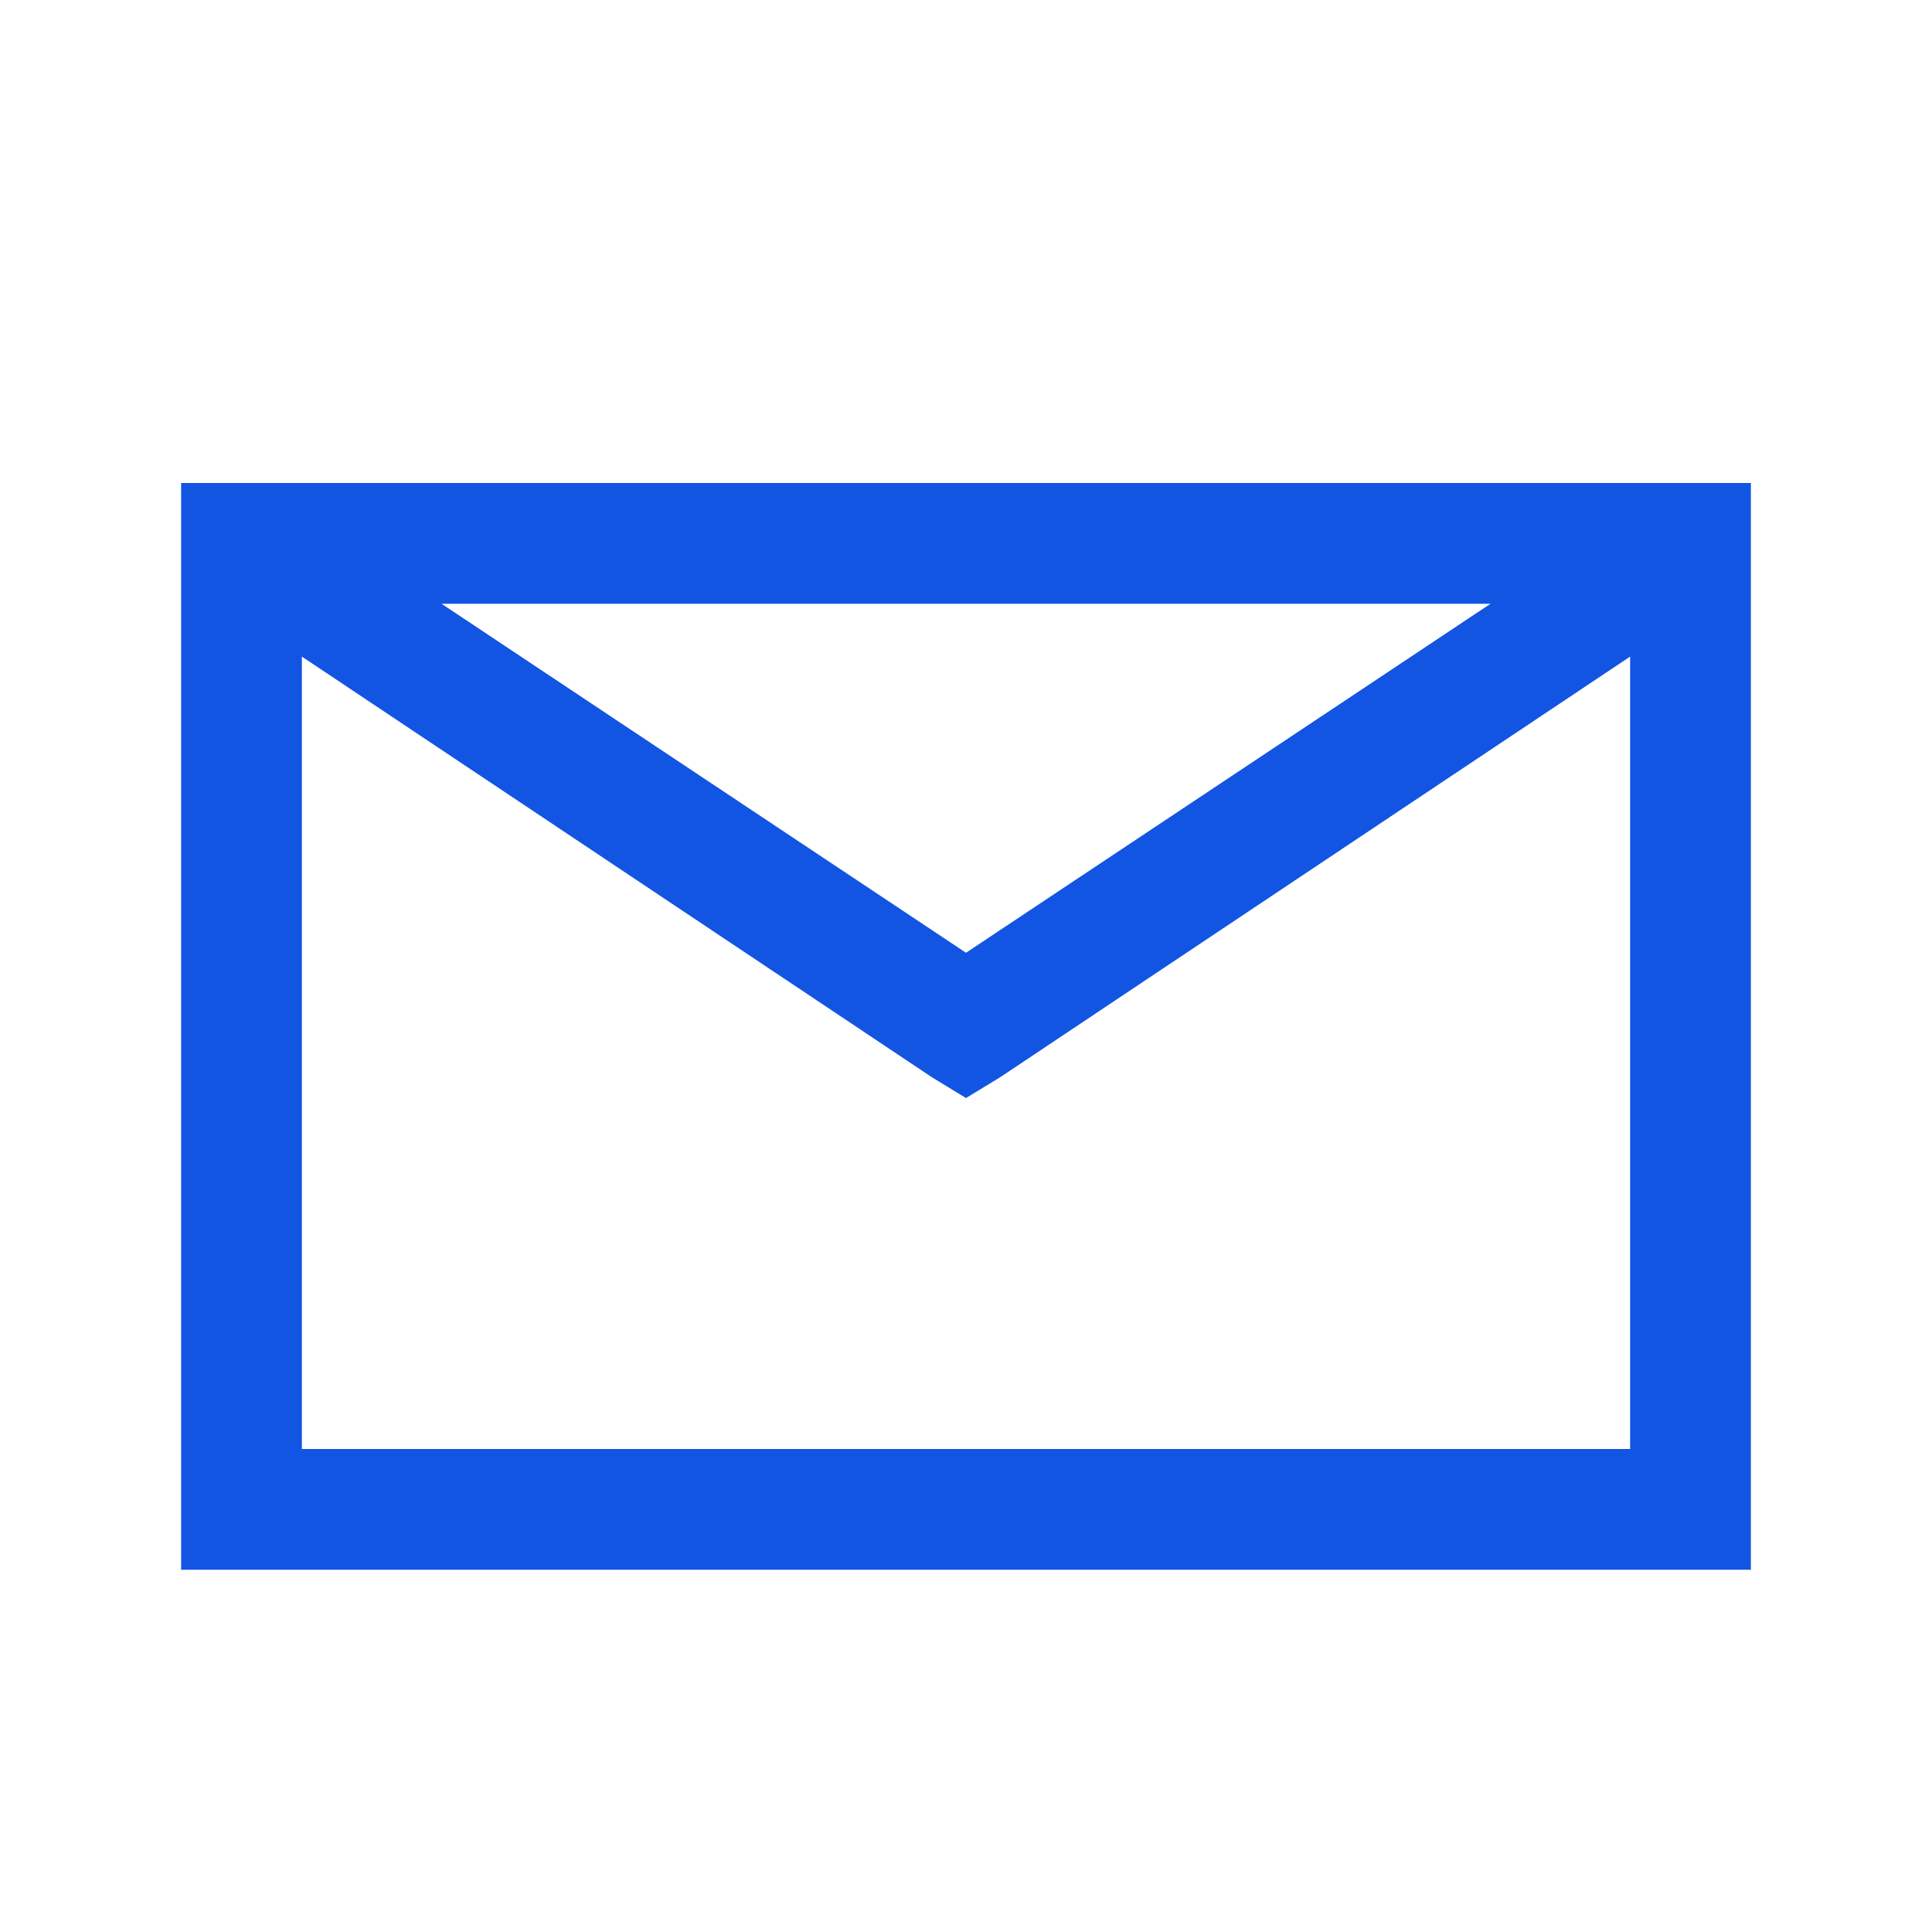 <svg width="40" height="40" viewBox="0 0 40 40" fill="none" xmlns="http://www.w3.org/2000/svg">
<path d="M3.75 10V32.5H36.25V10H3.75ZM9.141 12.5H30.86L20 19.726L9.141 12.5ZM6.25 13.594L19.297 22.305L20 22.734L20.704 22.305L33.75 13.594V30H6.25V13.594Z" fill="#1255E3"/>
</svg>
